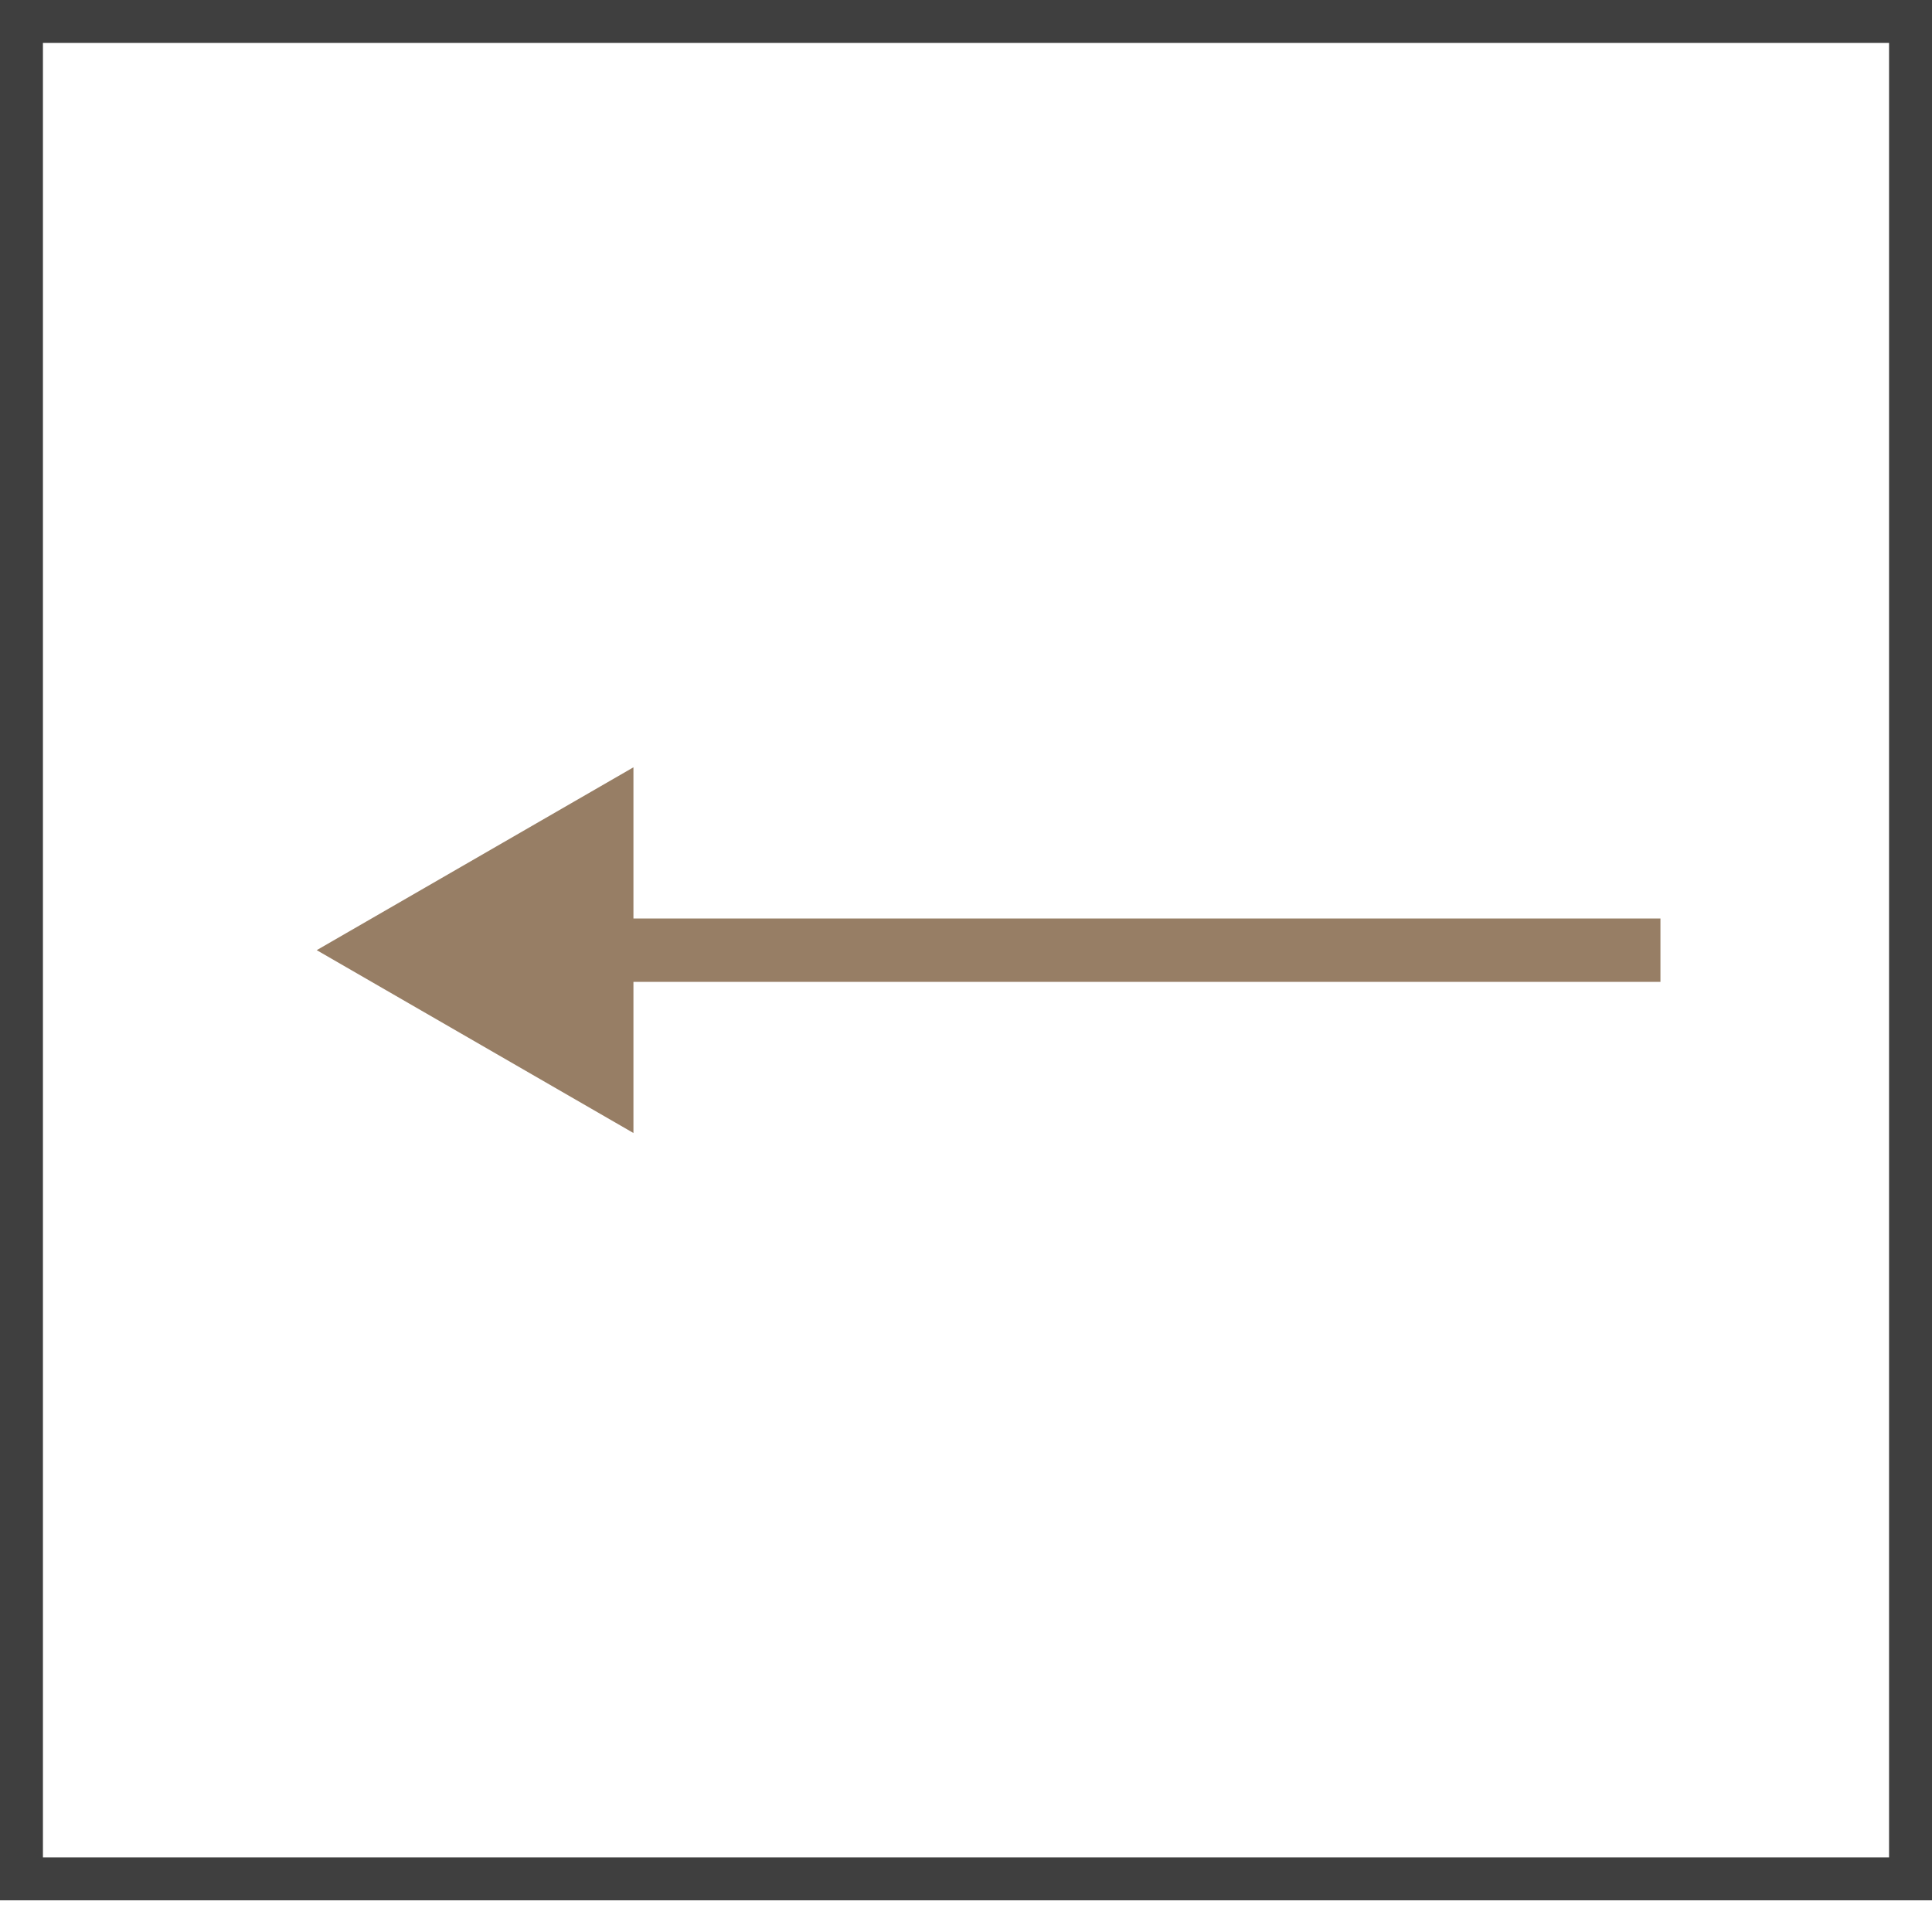 <?xml version="1.0" encoding="UTF-8"?> <svg xmlns="http://www.w3.org/2000/svg" width="45" height="45" viewBox="0 0 45 45" fill="none"> <rect x="0.5" y="0.5" width="44" height="43.262" stroke="#3F3F3F"></rect> <path d="M7.377 22.131L14.754 17.872V26.39L7.377 22.131ZM38.675 22.869H14.016V21.394H38.675V22.869Z" fill="#977E65"></path> </svg> 